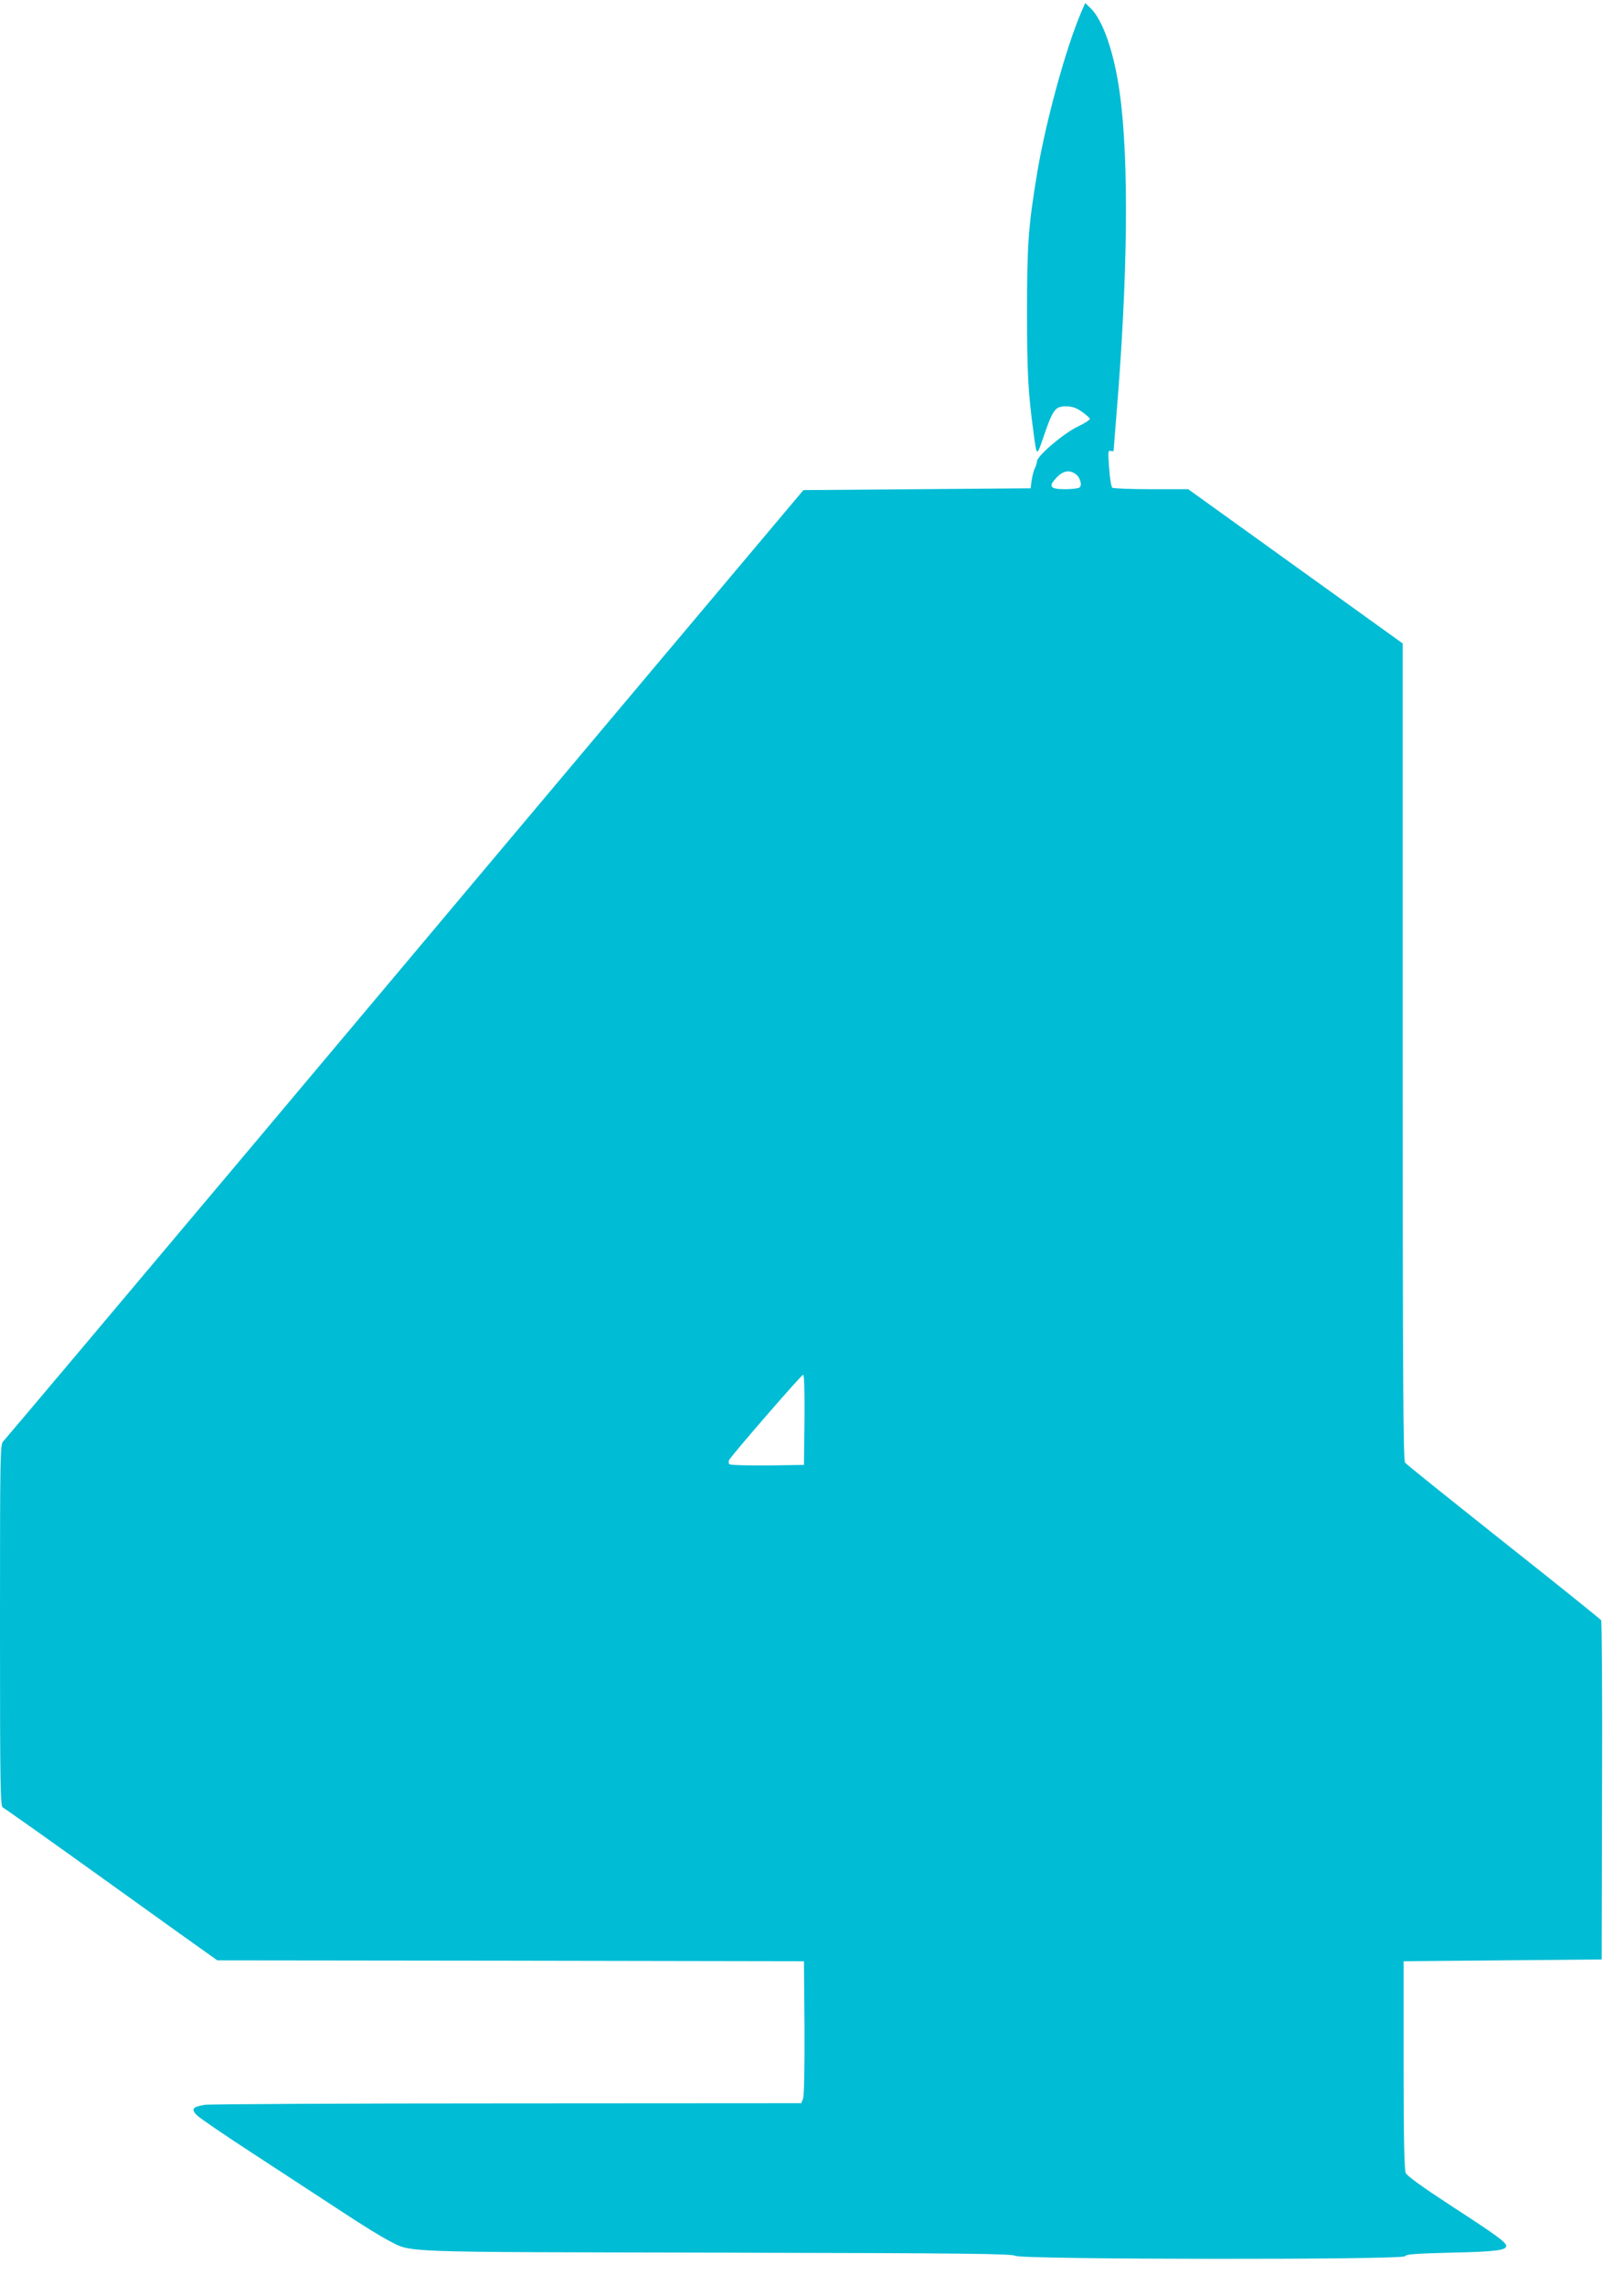<?xml version="1.0" standalone="no"?>
<!DOCTYPE svg PUBLIC "-//W3C//DTD SVG 20010904//EN"
 "http://www.w3.org/TR/2001/REC-SVG-20010904/DTD/svg10.dtd">
<svg version="1.0" xmlns="http://www.w3.org/2000/svg"
 width="910pt" height="1280pt" viewBox="0 0 910 1280"
 preserveAspectRatio="xMidYMid meet">
<g transform="translate(0,1280) scale(0.1,-0.1)"
fill="#00bcd4" stroke="none">
<path d="M6060 12735 c-88 -204 -202 -623 -249 -908 -49 -297 -56 -393 -56
-777 0 -335 6 -450 36 -670 19 -142 17 -142 59 -19 50 146 64 164 124 163 34
0 57 -8 88 -30 23 -16 43 -34 45 -39 2 -6 -29 -26 -69 -45 -79 -38 -225 -162
-227 -193 -1 -10 -6 -28 -12 -39 -6 -11 -14 -41 -18 -67 l-6 -46 -637 -5 -636
-5 -829 -985 c-456 -542 -1460 -1736 -2232 -2655 -772 -918 -1412 -1677 -1422
-1687 -18 -16 -19 -51 -19 -1031 0 -909 2 -1015 16 -1021 8 -3 268 -187 577
-409 309 -222 576 -413 594 -425 l31 -22 1644 -2 1643 -3 3 -372 c1 -227 -2
-381 -8 -397 l-10 -26 -1647 -1 c-907 0 -1670 -4 -1696 -8 -69 -11 -78 -25
-42 -60 17 -16 163 -116 325 -221 162 -106 383 -250 490 -320 107 -71 223
-142 257 -159 135 -69 23 -64 1842 -68 1414 -3 1648 -6 1672 -18 40 -21 2174
-23 2182 -2 4 11 60 15 259 20 241 5 308 13 308 37 0 21 -54 60 -302 221 -170
111 -253 171 -261 188 -8 19 -12 191 -12 606 l0 580 555 5 555 5 2 945 c2 520
-1 950 -5 955 -4 6 -250 204 -547 439 -297 236 -546 435 -552 444 -10 13 -13
488 -13 2302 l0 2286 -601 432 -601 432 -207 0 c-113 0 -211 4 -218 8 -6 4
-14 51 -18 110 -7 92 -6 102 9 96 9 -3 16 -2 16 3 0 4 7 89 15 188 65 782 72
1440 19 1817 -31 224 -94 406 -163 472 l-30 29 -21 -48z m-33 -2590 c26 -18
39 -65 21 -76 -7 -5 -44 -9 -81 -9 -84 0 -95 15 -46 66 36 37 71 44 106 19z
m-1519 -5297 l-3 -253 -204 -3 c-116 -1 -209 2 -214 7 -5 5 -5 15 -1 24 19 33
405 477 414 477 7 0 9 -86 8 -252z"/>
</g>
</svg>
